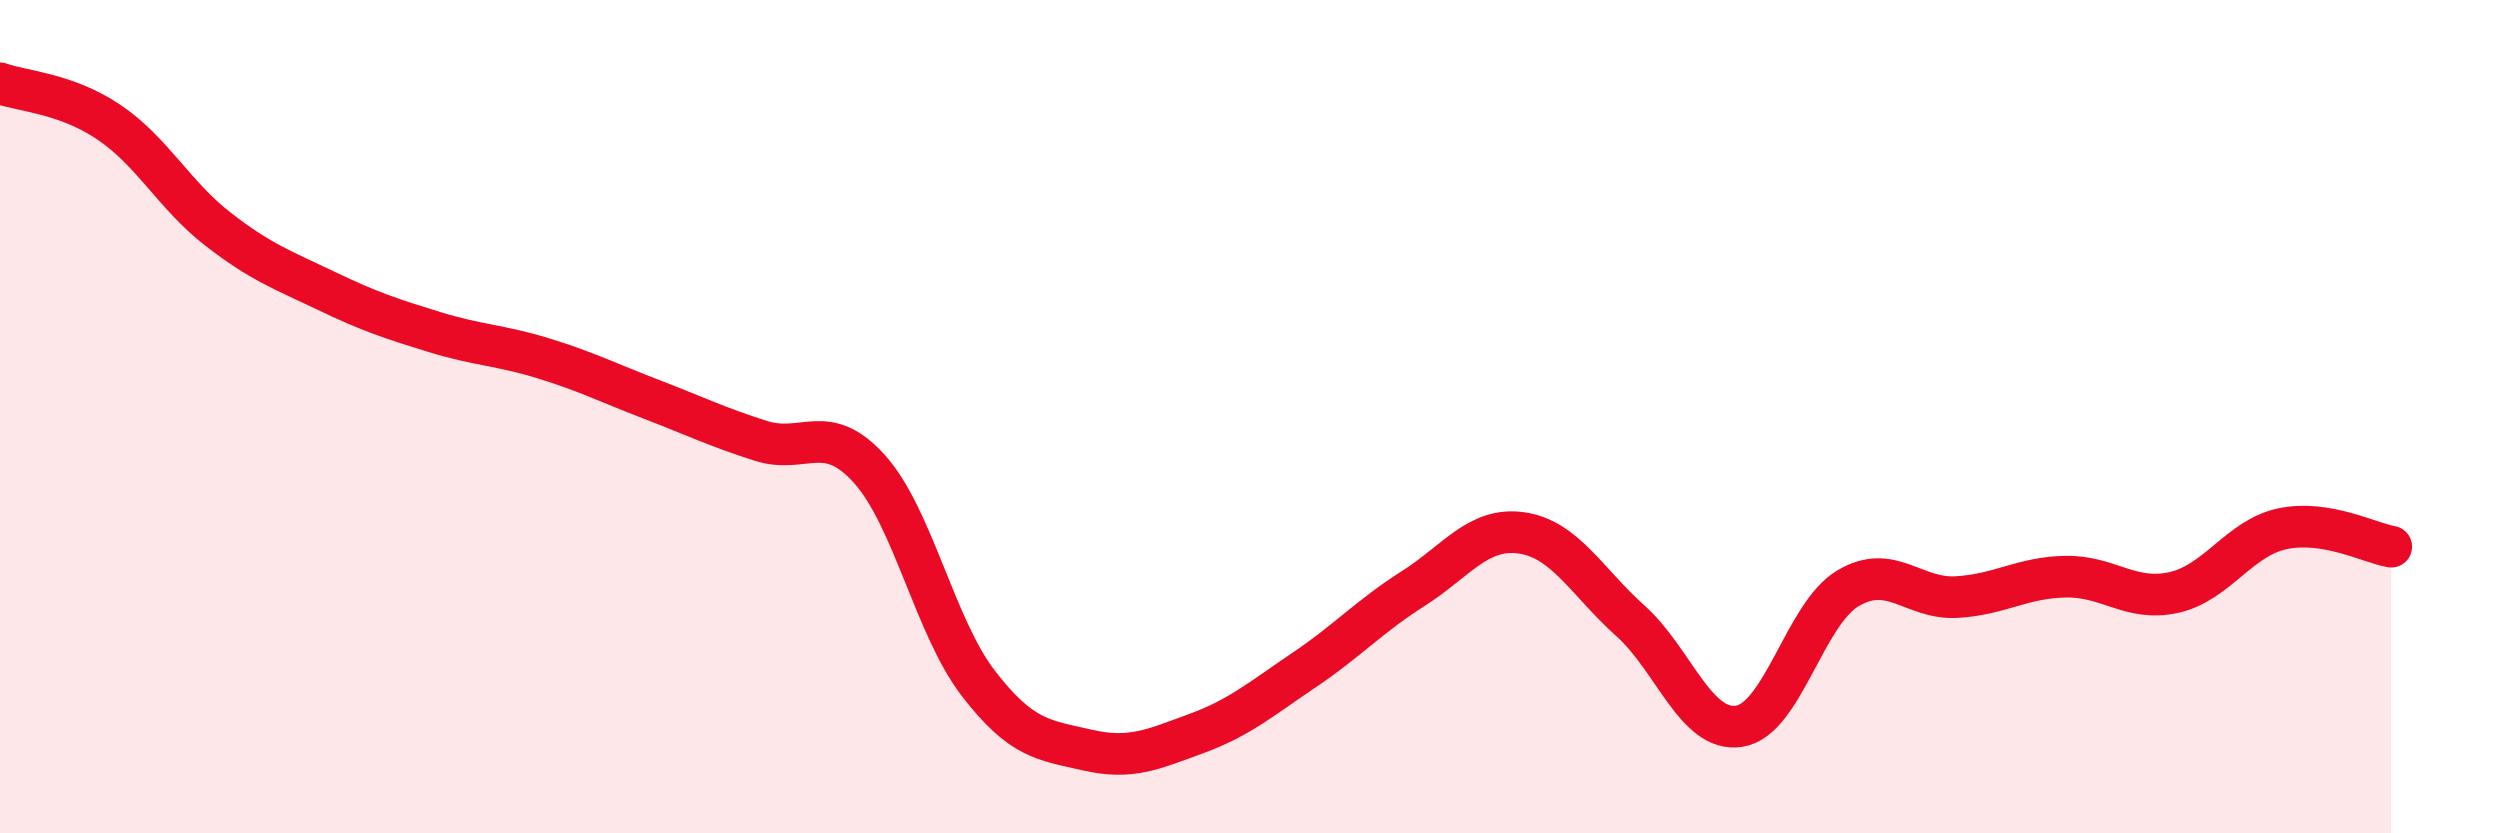 
    <svg width="60" height="20" viewBox="0 0 60 20" xmlns="http://www.w3.org/2000/svg">
      <path
        d="M 0,2 C 0.52,2.19 1.57,2.23 2.61,2.93 C 3.65,3.63 4.18,4.68 5.22,5.49 C 6.26,6.3 6.79,6.48 7.83,6.98 C 8.87,7.48 9.39,7.65 10.43,7.97 C 11.47,8.29 12,8.28 13.04,8.6 C 14.08,8.92 14.61,9.19 15.65,9.59 C 16.69,9.99 17.22,10.25 18.26,10.58 C 19.3,10.91 19.83,10.1 20.87,11.26 C 21.91,12.42 22.44,15.05 23.48,16.4 C 24.52,17.75 25.05,17.76 26.09,18 C 27.13,18.24 27.66,17.99 28.7,17.61 C 29.74,17.23 30.26,16.78 31.3,16.08 C 32.34,15.38 32.87,14.79 33.91,14.13 C 34.95,13.47 35.48,12.64 36.52,12.79 C 37.56,12.94 38.09,13.97 39.13,14.9 C 40.17,15.83 40.7,17.59 41.74,17.43 C 42.78,17.27 43.31,14.74 44.35,14.12 C 45.39,13.5 45.92,14.39 46.96,14.33 C 48,14.27 48.53,13.86 49.57,13.84 C 50.61,13.82 51.13,14.45 52.17,14.22 C 53.21,13.99 53.74,12.91 54.78,12.69 C 55.82,12.47 56.87,13.03 57.39,13.12L57.39 20L0 20Z"
        fill="#EB0A25"
        opacity="0.1"
        stroke-linecap="round"
        stroke-linejoin="round"
      />
      <path
        d="M 0,2 C 0.52,2.19 1.57,2.23 2.61,2.93 C 3.65,3.63 4.18,4.68 5.22,5.49 C 6.26,6.3 6.79,6.48 7.83,6.98 C 8.87,7.48 9.39,7.65 10.43,7.97 C 11.47,8.29 12,8.28 13.04,8.6 C 14.08,8.92 14.61,9.19 15.65,9.59 C 16.69,9.99 17.22,10.25 18.26,10.58 C 19.3,10.91 19.83,10.1 20.87,11.26 C 21.91,12.42 22.44,15.05 23.48,16.4 C 24.52,17.75 25.05,17.76 26.09,18 C 27.13,18.24 27.66,17.99 28.7,17.61 C 29.74,17.23 30.26,16.78 31.3,16.08 C 32.34,15.38 32.87,14.79 33.91,14.13 C 34.95,13.47 35.48,12.64 36.52,12.79 C 37.56,12.94 38.09,13.97 39.13,14.9 C 40.17,15.83 40.7,17.59 41.74,17.43 C 42.78,17.27 43.31,14.74 44.35,14.12 C 45.39,13.5 45.92,14.39 46.96,14.33 C 48,14.27 48.53,13.86 49.57,13.84 C 50.61,13.82 51.13,14.45 52.17,14.22 C 53.21,13.99 53.74,12.91 54.78,12.69 C 55.82,12.47 56.87,13.03 57.39,13.12"
        stroke="#EB0A25"
        stroke-width="1"
        fill="none"
        stroke-linecap="round"
        stroke-linejoin="round"
      />
    </svg>
  